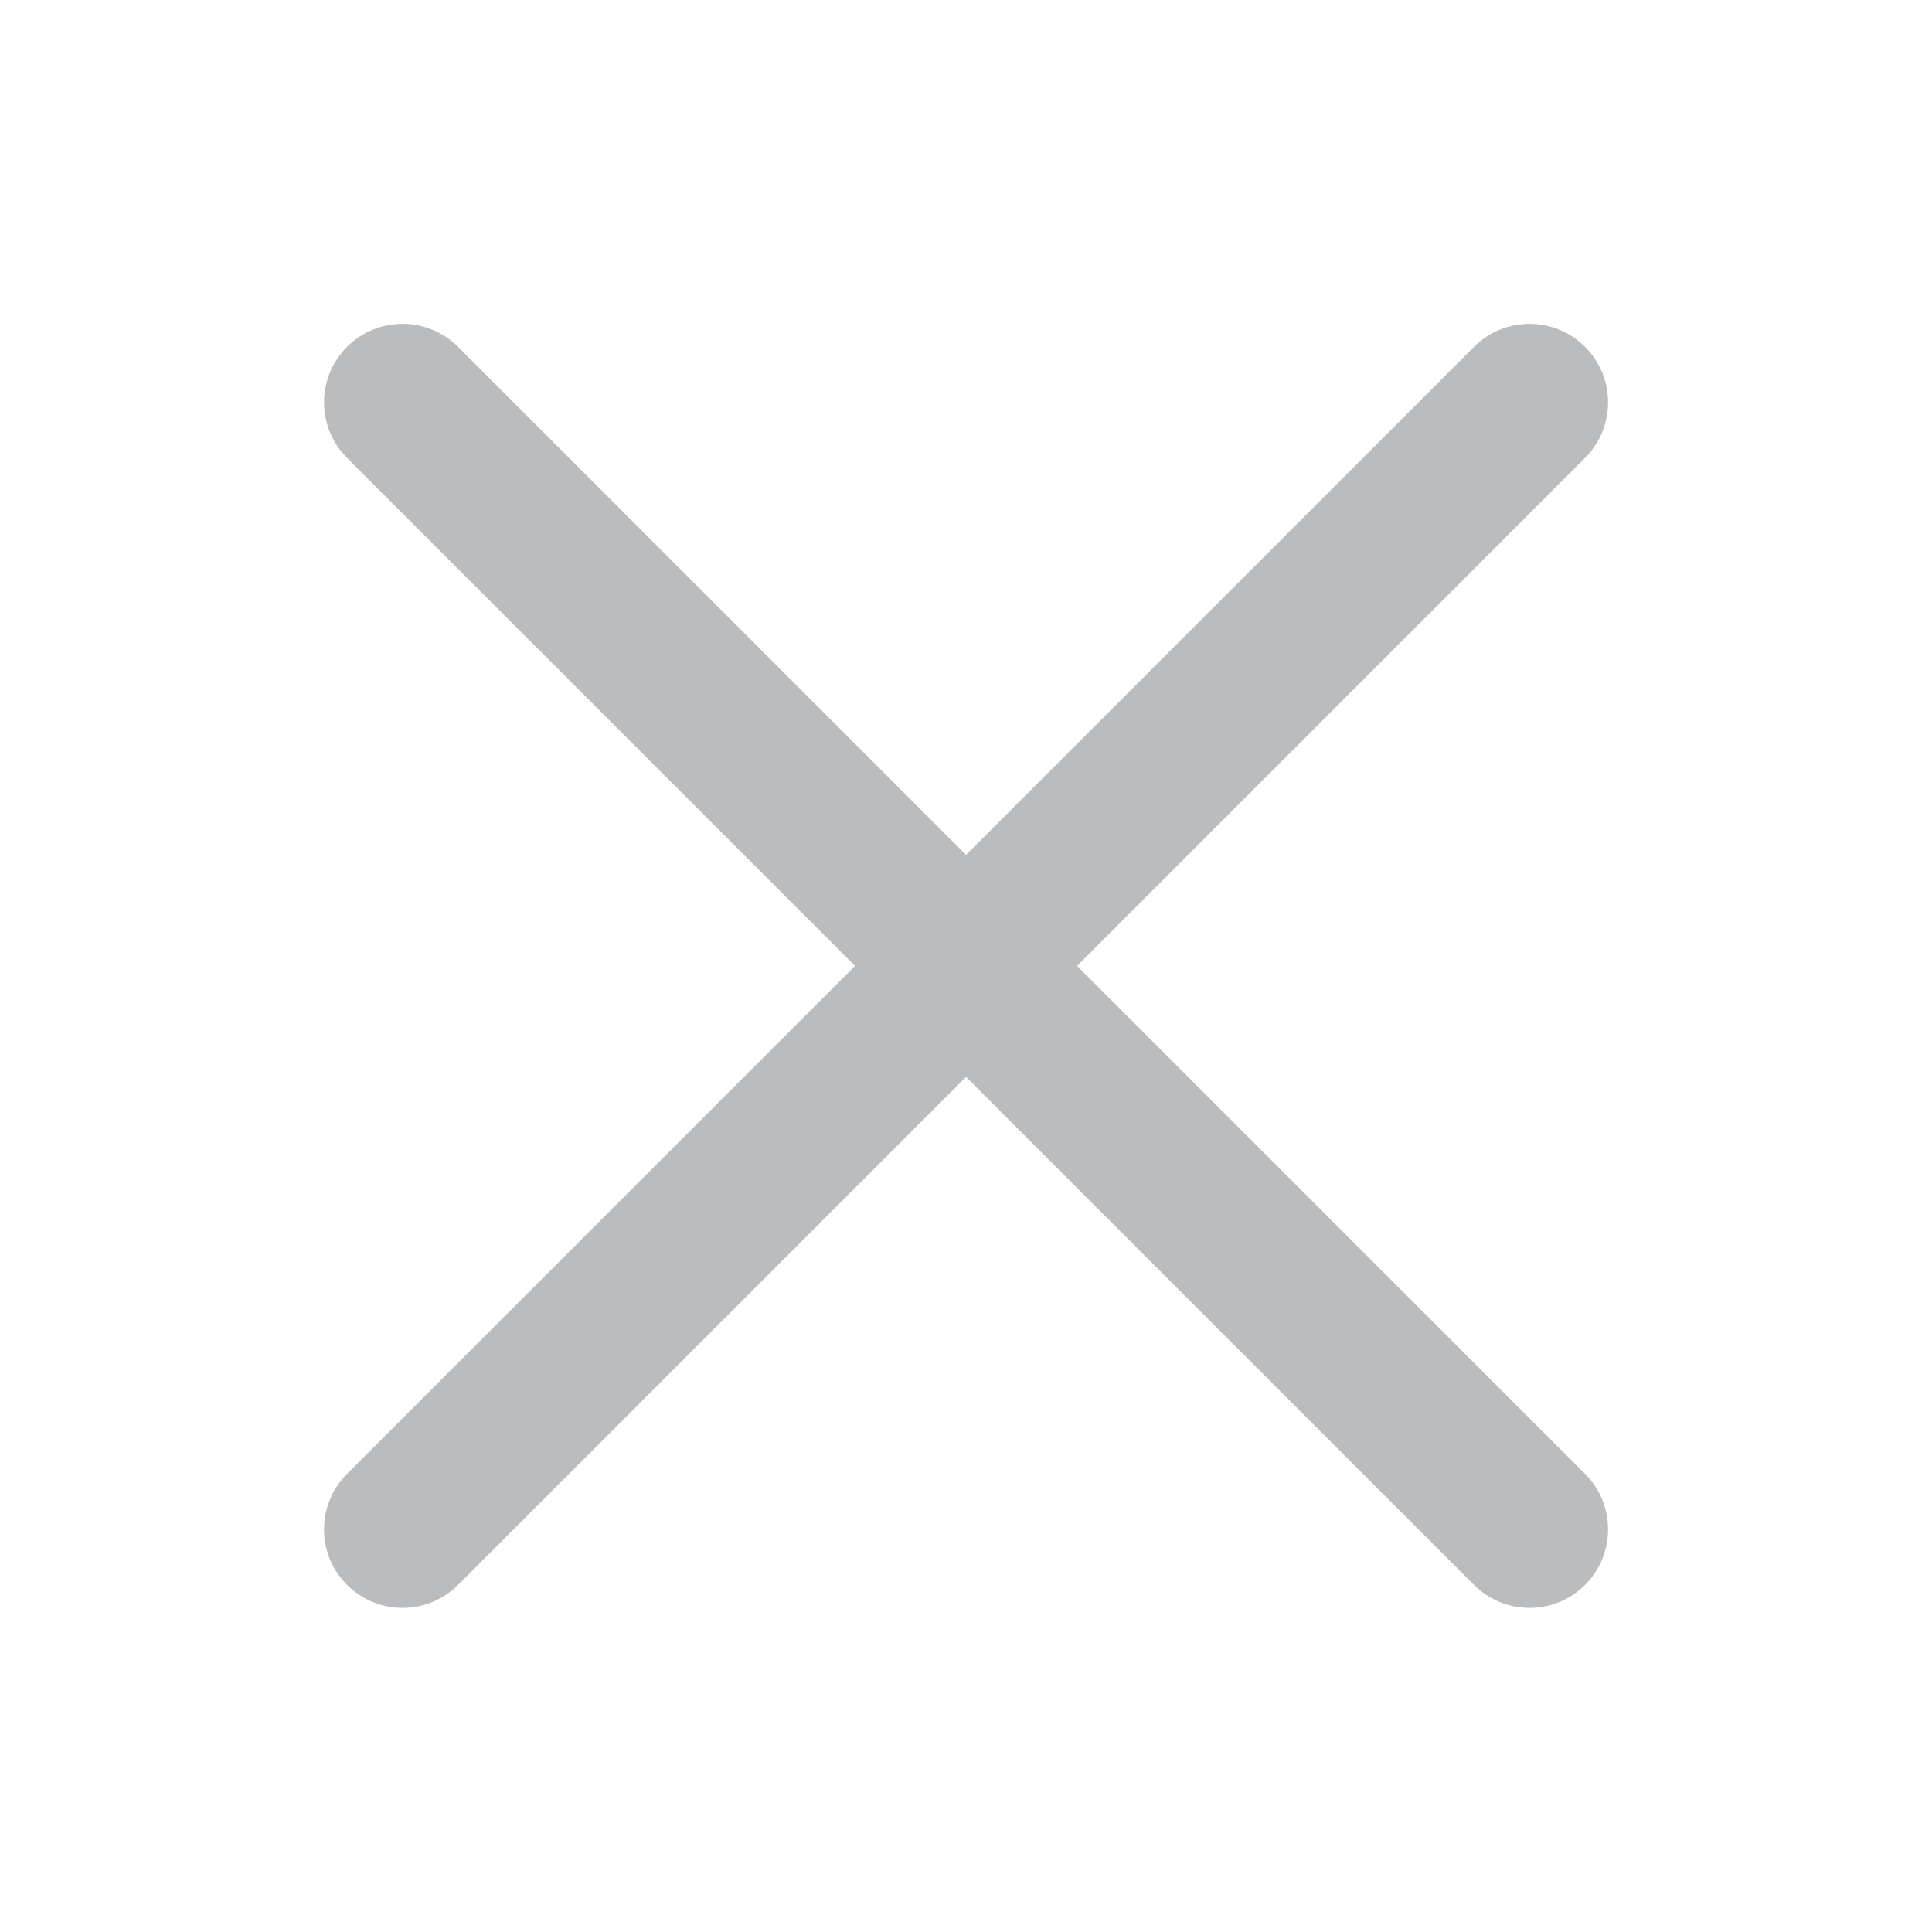 <svg xmlns="http://www.w3.org/2000/svg" width="24" height="24" viewBox="0 0 24 24" fill="none"><path fill-rule="evenodd" clip-rule="evenodd" d="M19.69 4.309C20.071 4.69 20.071 5.307 19.69 5.688L5.69 19.688C5.309 20.069 4.692 20.069 4.311 19.688C3.93 19.307 3.93 18.69 4.311 18.309L18.311 4.309C18.692 3.928 19.309 3.928 19.69 4.309Z" fill="#BBBCBE"></path><path fill-rule="evenodd" clip-rule="evenodd" d="M4.311 4.309C4.692 3.928 5.309 3.928 5.69 4.309L19.69 18.309C20.071 18.69 20.071 19.307 19.69 19.688C19.309 20.069 18.692 20.069 18.311 19.688L4.311 5.688C3.93 5.307 3.93 4.69 4.311 4.309Z" fill="#BBBCBE"></path></svg>